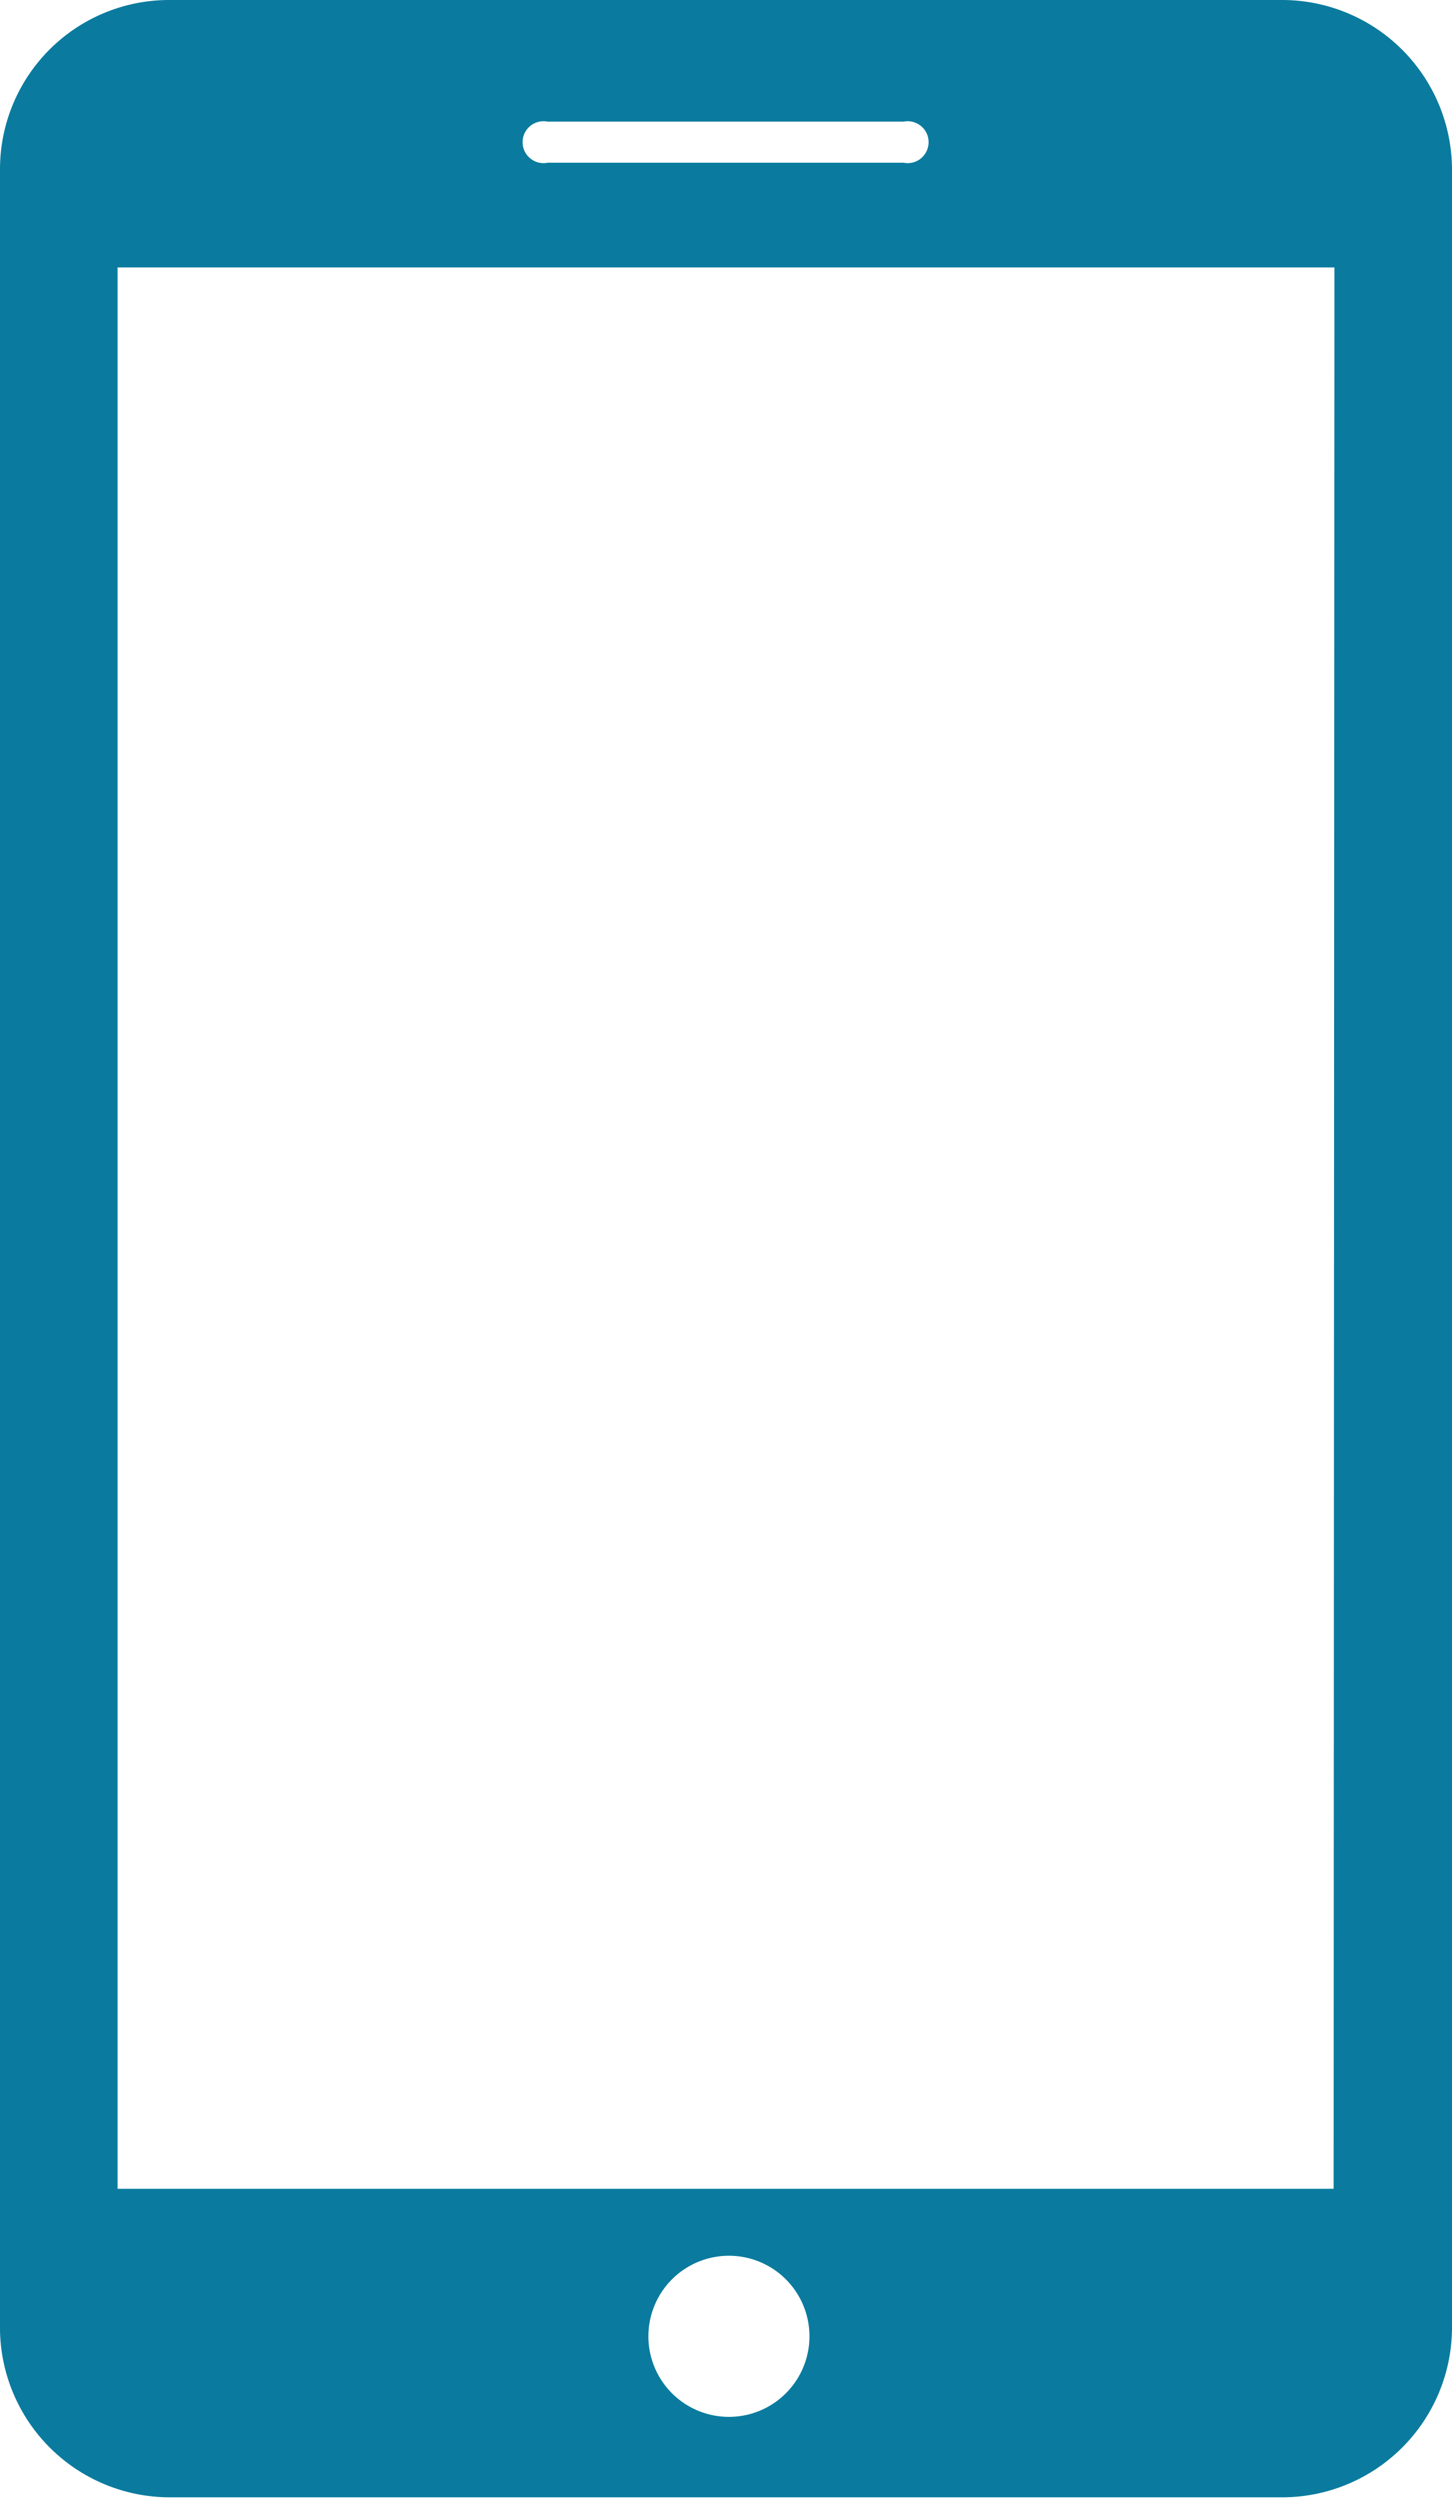<svg xmlns="http://www.w3.org/2000/svg" viewBox="0 0 18.03 31.03"><defs><style>.cls-1{fill:#0a7b9e;}</style></defs><g id="Layer_2" data-name="Layer 2"><g id="Layer_1-2" data-name="Layer 1"><path class="cls-1" d="M15.93,0H2.1A2.1,2.1,0,0,0,0,2.1V28.93A2.11,2.11,0,0,0,2.1,31H15.93a2.11,2.11,0,0,0,2.1-2.1V2.1A2.11,2.11,0,0,0,15.93,0ZM6.8,1.51h4.42a.26.26,0,1,1,0,.51H6.8a.26.26,0,1,1,0-.51ZM9,30a1,1,0,1,1,1.05-1.05A1,1,0,0,1,9,30Zm7.56-2.83H1.46V3.32H16.57Z"/></g></g></svg>